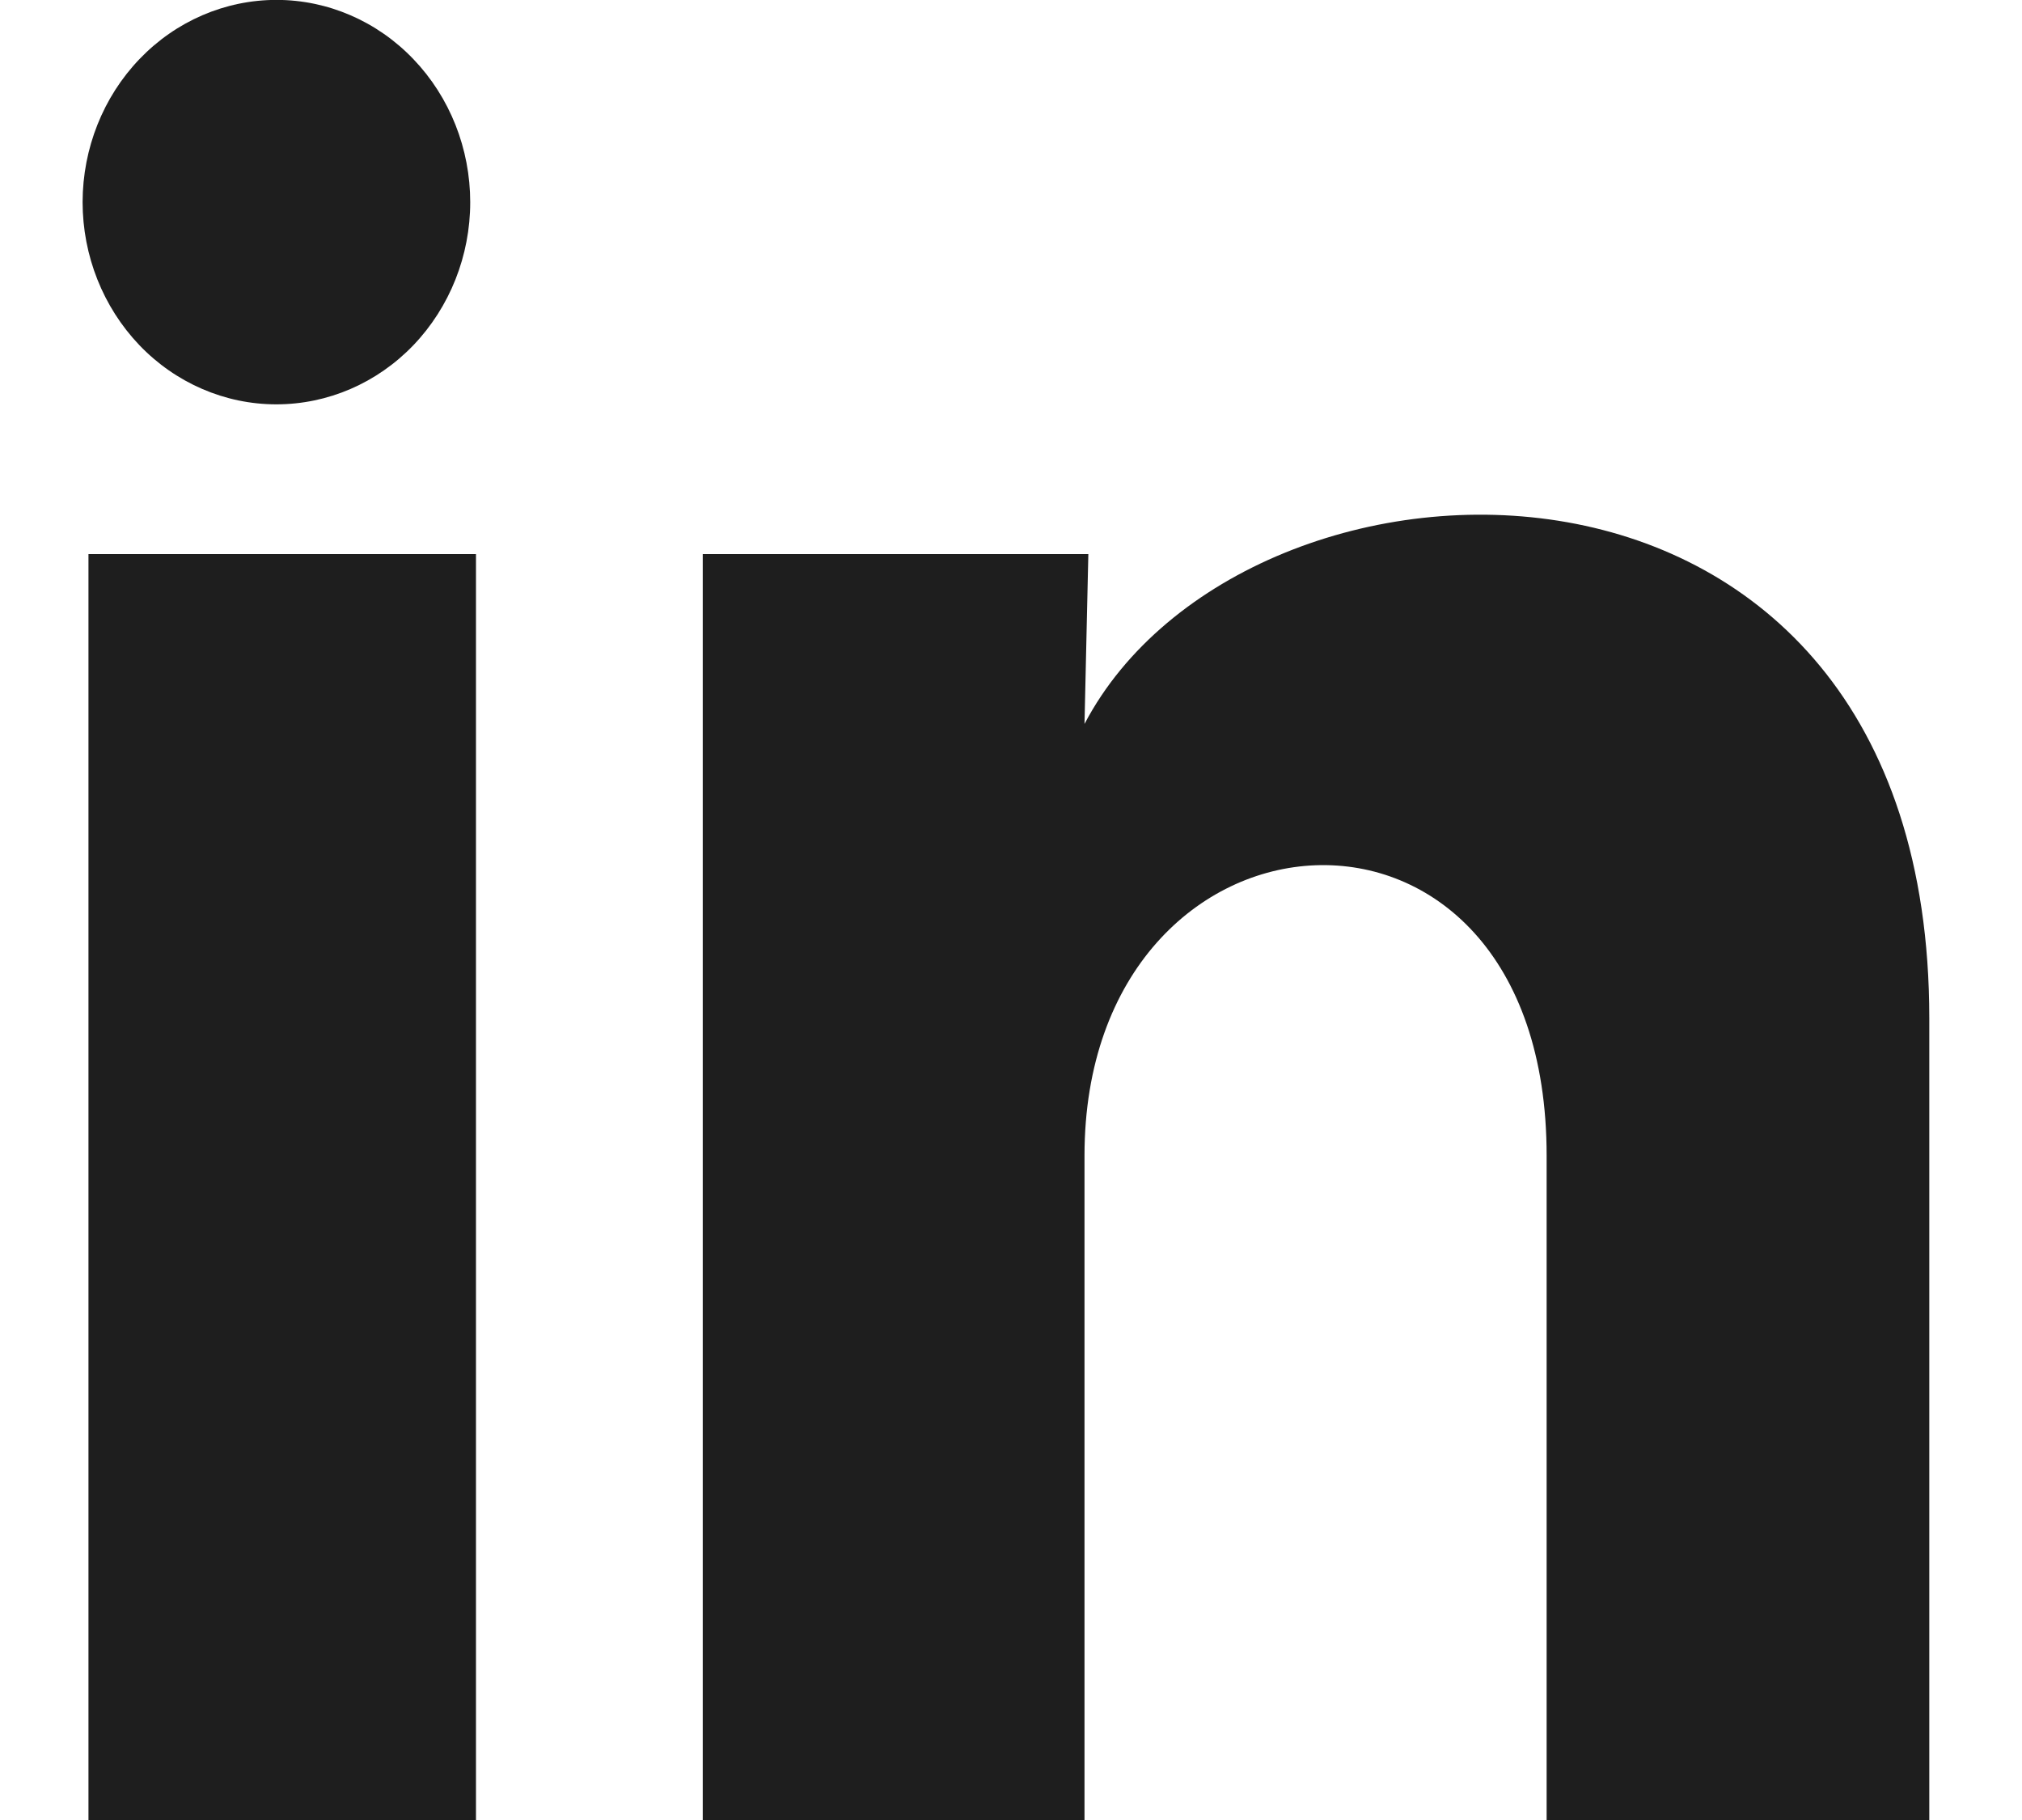 <svg width="20" height="18" viewBox="0 0 20 18" fill="none" xmlns="http://www.w3.org/2000/svg">
<path d="M4.651 2C4.651 2.53 4.448 3.039 4.089 3.414C3.729 3.789 3.242 3.999 2.733 3.999C2.225 3.999 1.737 3.788 1.378 3.413C1.019 3.037 0.817 2.528 0.817 1.998C0.818 1.468 1.02 0.959 1.38 0.584C1.739 0.209 2.227 -0.001 2.735 -0.001C3.243 -0.001 3.731 0.21 4.09 0.586C4.449 0.961 4.651 1.47 4.651 2ZM4.708 5.48H0.875V18H4.708V5.48ZM10.765 5.48H6.951V18H10.727V11.43C10.727 7.77 15.298 7.43 15.298 11.43V18H19.083V10.07C19.083 3.9 12.318 4.13 10.727 7.16L10.765 5.48Z" fill="#1E1E1E"/>
</svg>
